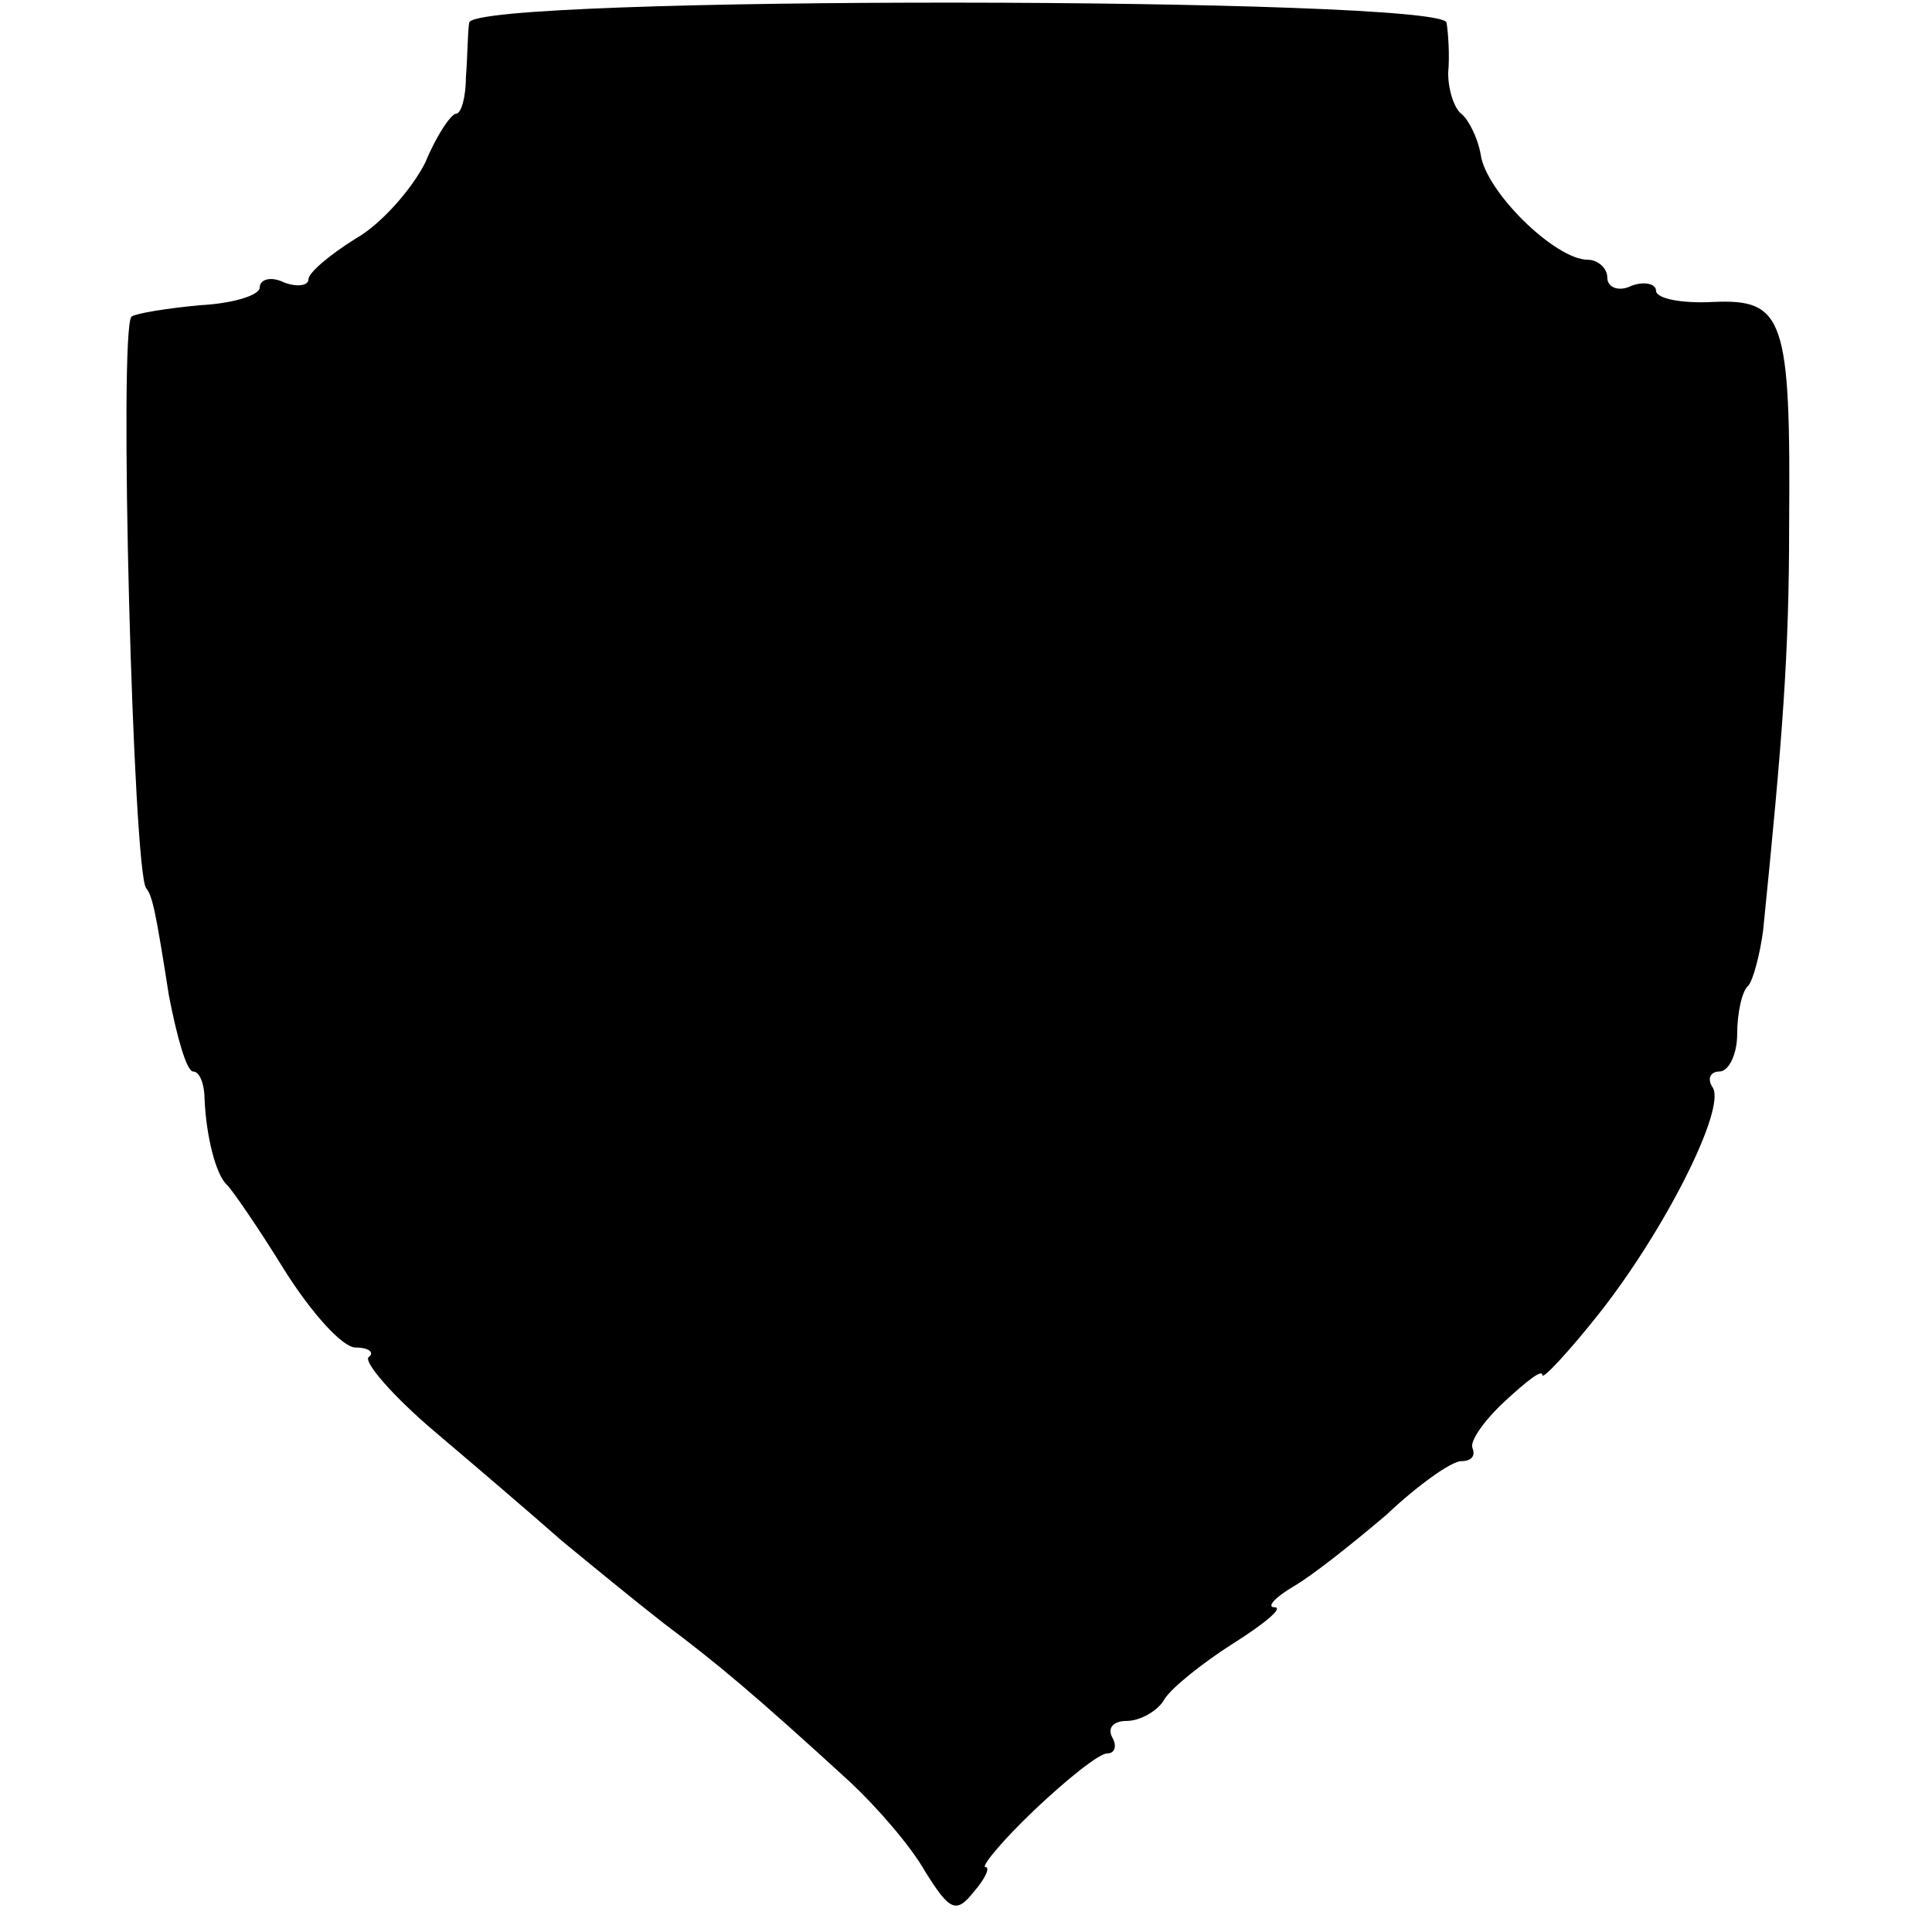 <?xml version="1.0" standalone="no"?>
<!DOCTYPE svg PUBLIC "-//W3C//DTD SVG 20010904//EN"
 "http://www.w3.org/TR/2001/REC-SVG-20010904/DTD/svg10.dtd">
<svg version="1.0" xmlns="http://www.w3.org/2000/svg"
 width="119pt" height="119pt" viewBox="0 0 119 119"
 preserveAspectRatio="xMidYMid meet">
<g transform="translate(0,119) scale(0.1,-0.1)"
fill="#000000" stroke="none">
<path d="M289 1176 c-1 -6 -1 -21 -2 -33 0 -13 -3 -23 -6 -23 -3 0 -12 -13
-19 -30 -8 -16 -27 -38 -43 -47 -16 -10 -29 -21 -29 -25 0 -4 -7 -5 -15 -2 -8
4 -15 2 -15 -3 0 -5 -17 -10 -37 -11 -21 -2 -39 -5 -42 -7 -8 -8 1 -342 9
-352 4 -5 6 -15 14 -66 5 -26 11 -47 15 -47 4 0 7 -8 7 -17 1 -23 7 -47 14
-53 3 -3 19 -26 35 -52 17 -27 36 -48 44 -48 8 0 12 -3 8 -6 -3 -3 15 -24 41
-46 26 -22 61 -52 78 -67 17 -14 45 -37 63 -51 32 -24 55 -43 115 -98 16 -15
37 -39 46 -55 15 -24 19 -26 30 -12 7 8 10 15 7 15 -3 0 10 16 30 35 20 19 40
35 45 35 5 0 6 5 3 10 -3 6 1 10 9 10 8 0 19 6 23 13 4 7 24 23 43 35 19 12
31 22 25 22 -5 0 0 6 12 13 12 7 37 27 57 44 19 18 40 33 46 33 6 0 9 3 7 8
-2 4 7 17 20 29 13 12 23 20 23 16 0 -3 16 14 35 38 41 52 78 126 70 139 -4 6
-1 10 4 10 6 0 11 11 11 23 0 13 3 27 7 30 3 4 7 19 9 34 12 119 16 170 16
249 1 128 -3 140 -47 138 -19 -1 -35 2 -35 7 0 4 -7 6 -15 3 -8 -4 -15 -1 -15
5 0 6 -6 11 -12 11 -20 0 -63 42 -66 65 -2 11 -8 22 -12 25 -4 3 -8 14 -8 25
1 11 0 25 -1 31 -2 16 -601 17 -602 0z"/>
</g>
</svg>

